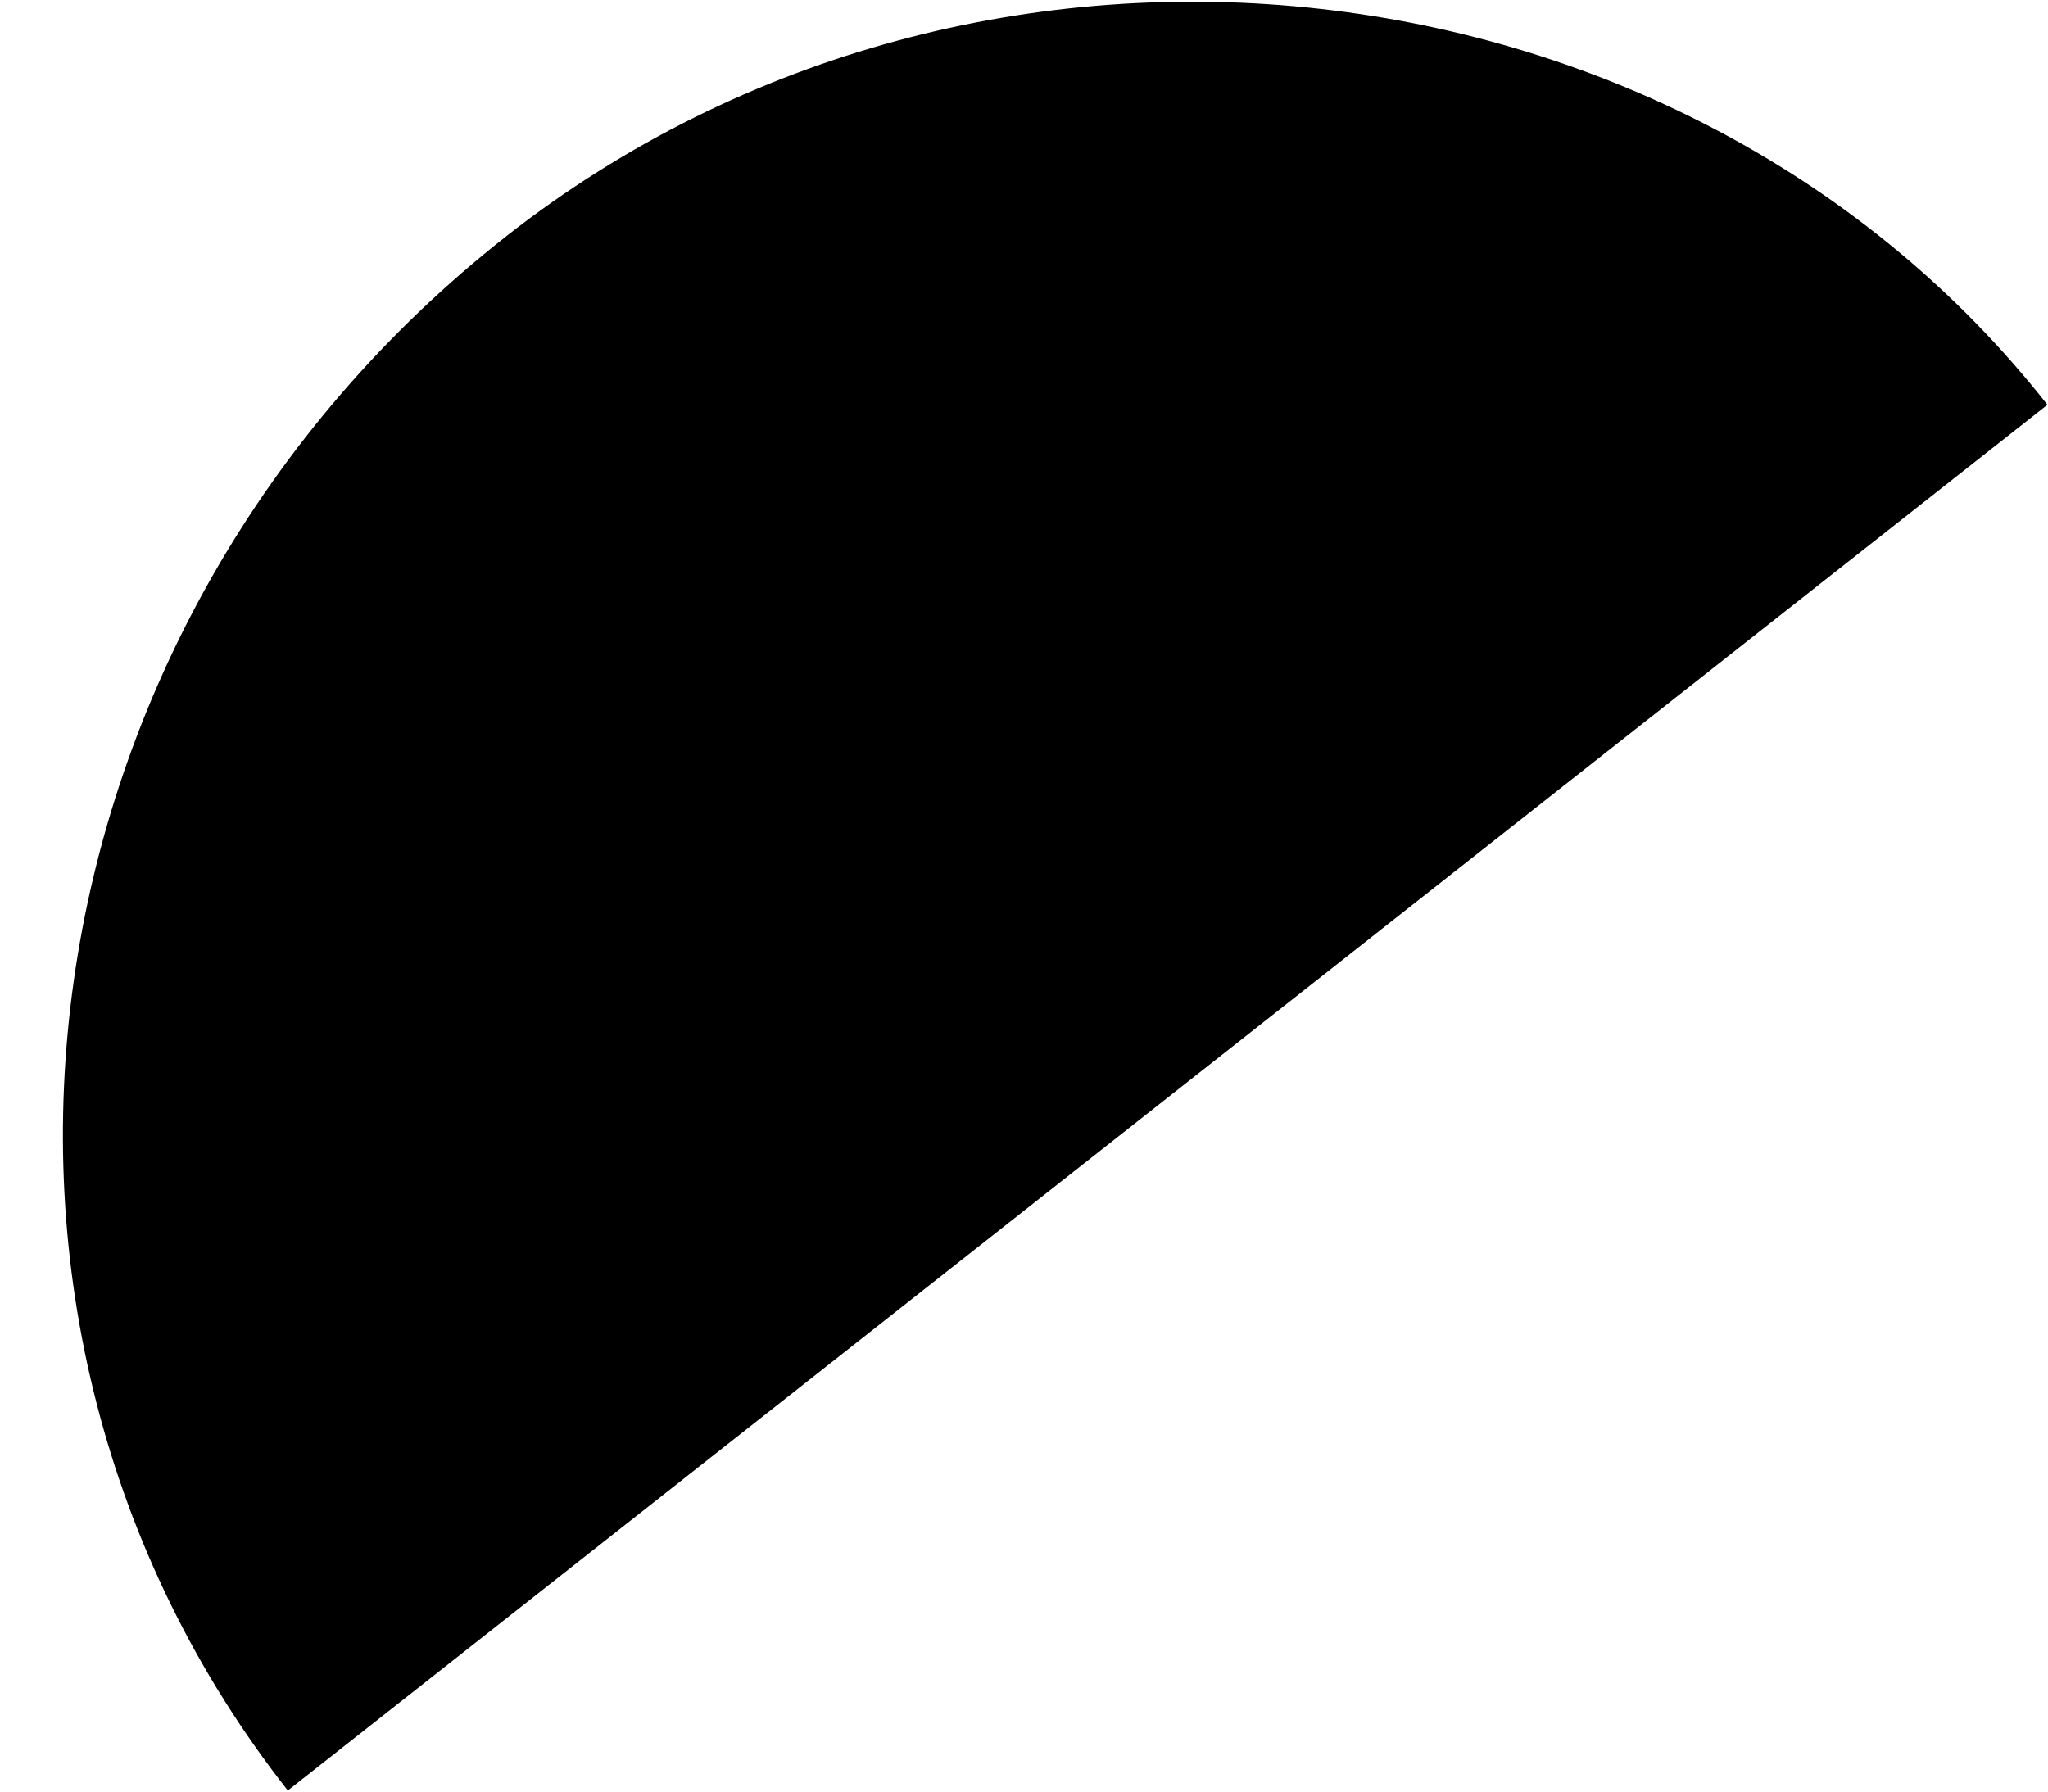 <svg xmlns="http://www.w3.org/2000/svg" width="32" height="28" viewBox="0 0 32 28" fill="none"><path d="M7.918 3.686C0.234 9.717 -1.298 20.601 4.497 27.983L31.991 6.326C26.384 -0.817 15.353 -2.15 7.91 3.692L7.918 3.686Z" fill="black"></path></svg>